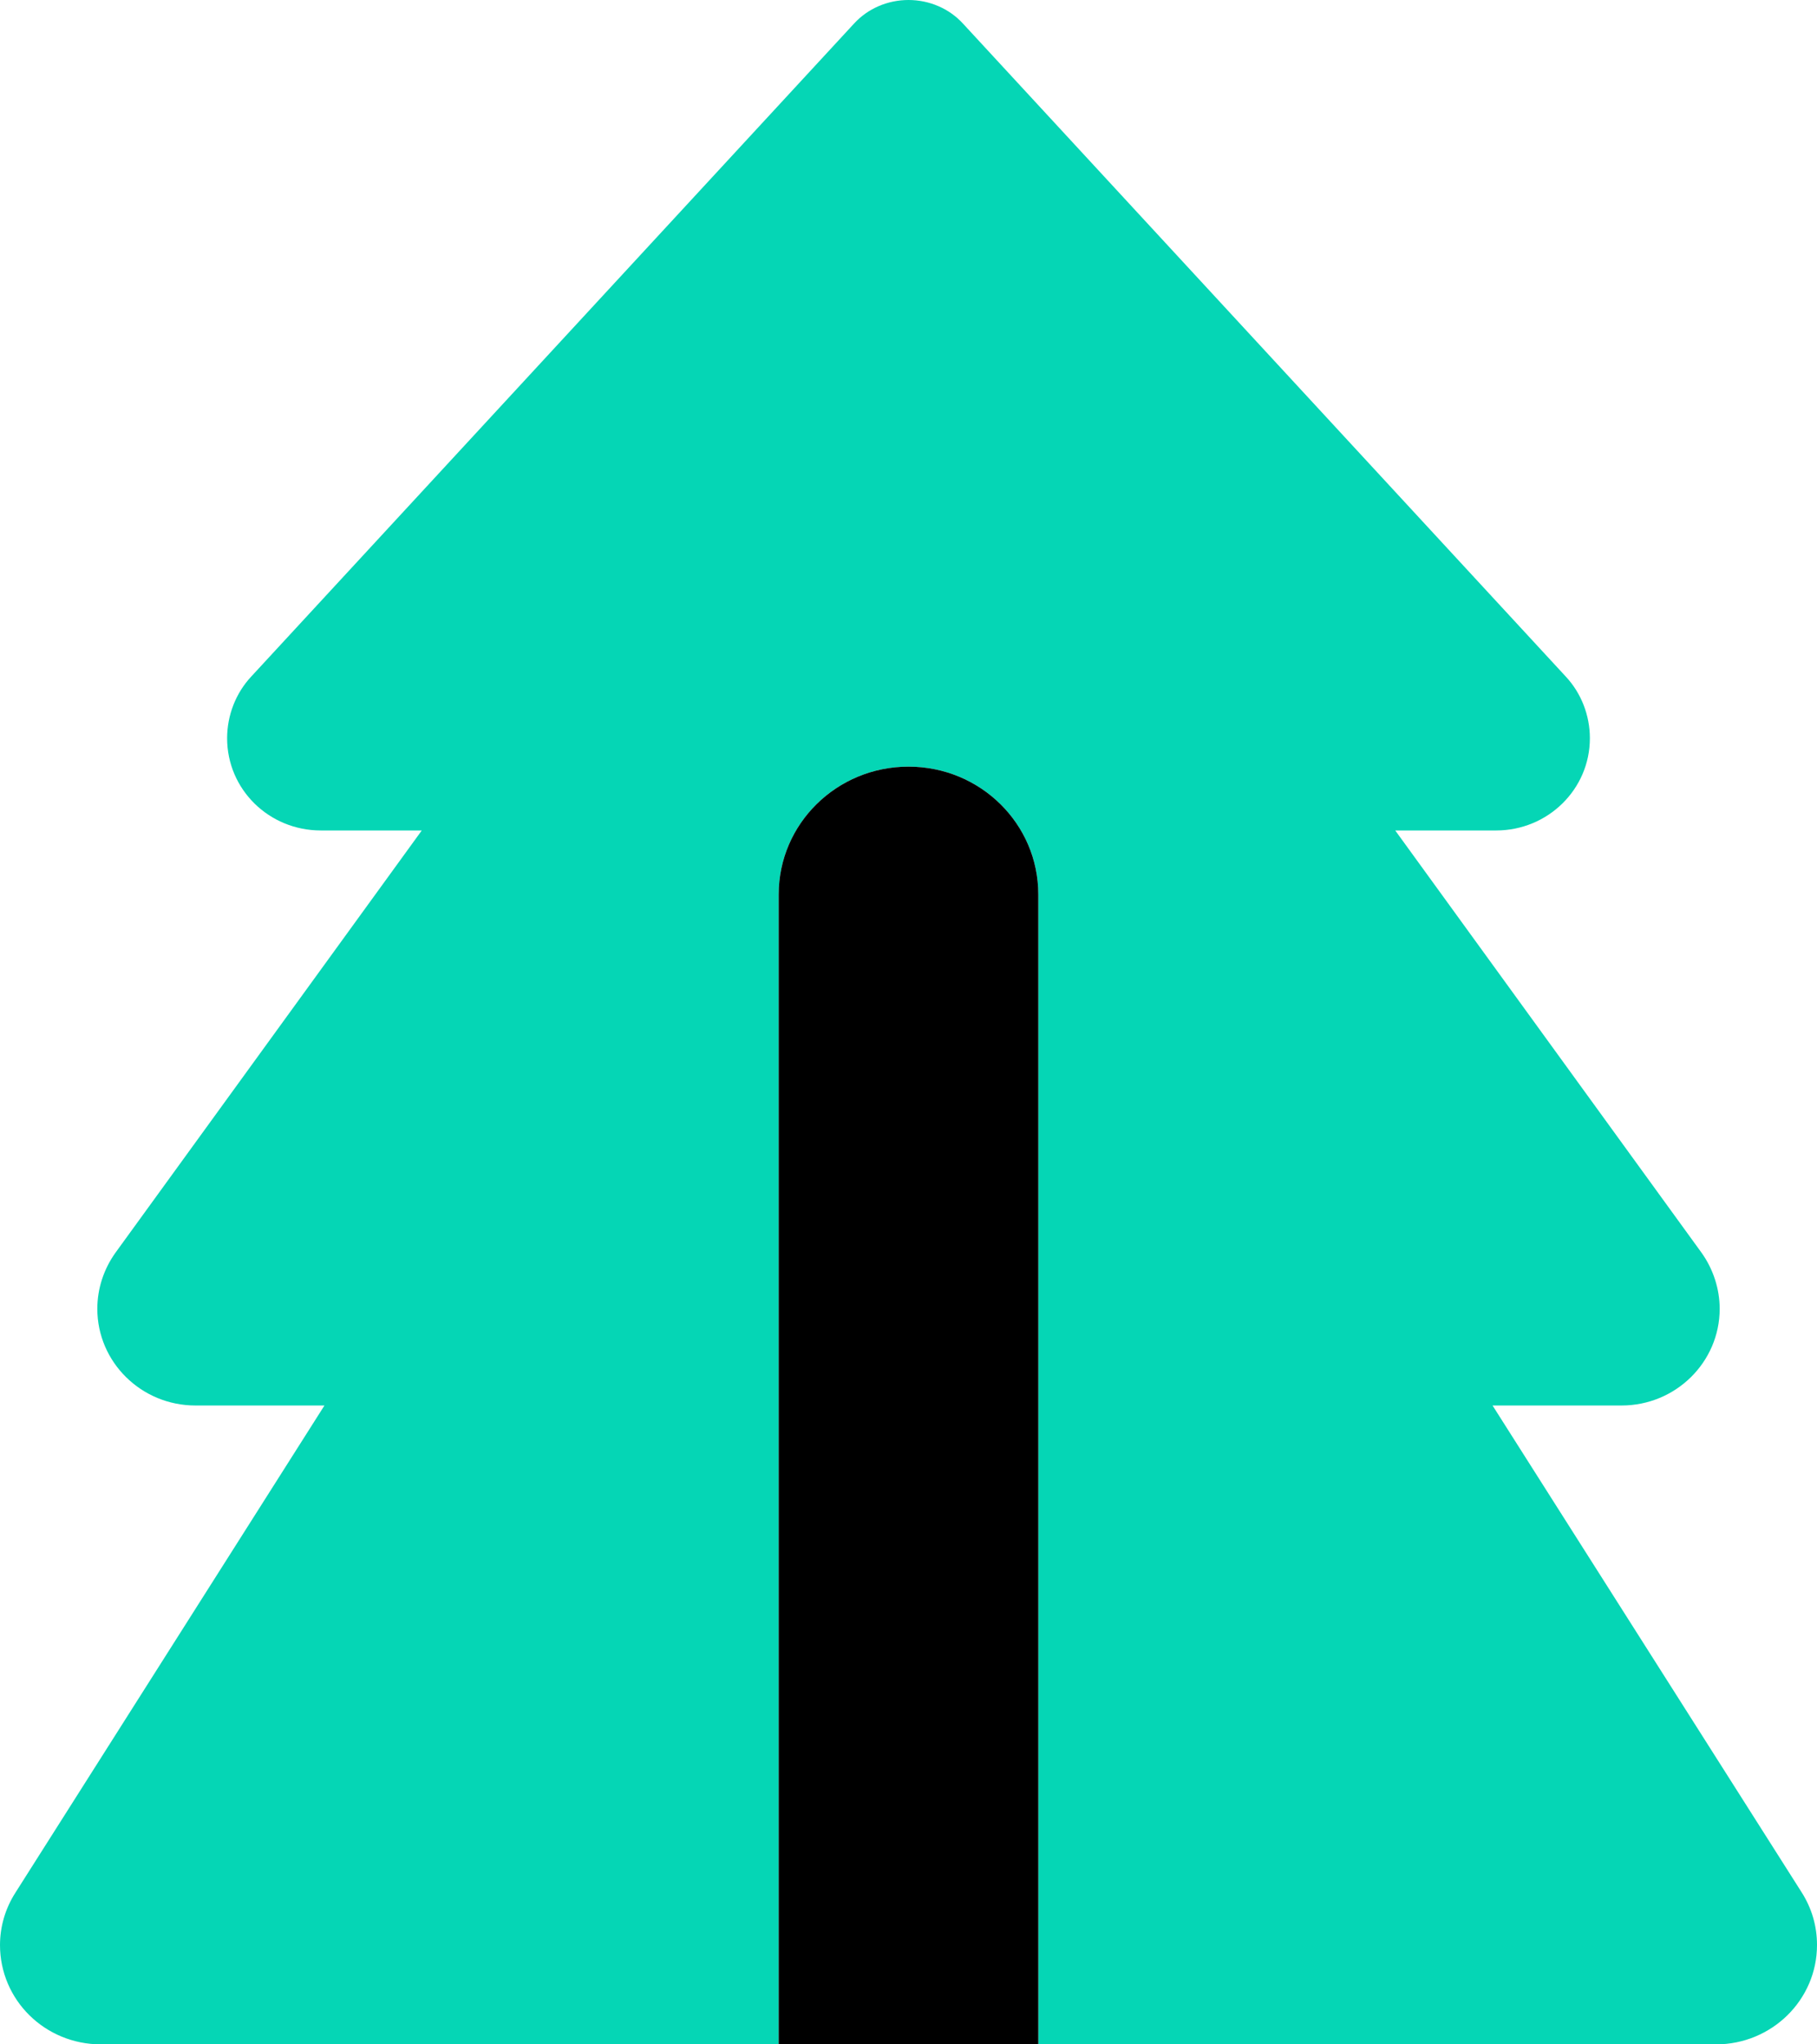 <?xml version="1.0" encoding="UTF-8"?>
<svg xmlns="http://www.w3.org/2000/svg" width="16" height="18" viewBox="0 0 16 18" fill="none">
  <path d="M0 17.125C0 17.61 0.396 18 0.889 18H6.857V7.875C6.857 7.253 7.368 6.75 8 6.75C8.632 6.75 9.143 7.253 9.143 7.875V18H15.111C15.6 18 16 17.61 16 17.125C16 16.959 15.954 16.801 15.864 16.66L13.143 12.375H14.279C14.757 12.375 15.143 11.992 15.143 11.524C15.143 11.348 15.086 11.173 14.982 11.028L12.286 7.312H13.175C13.629 7.312 14 6.95 14 6.5C14 6.3 13.925 6.103 13.786 5.955L8.479 0.207C8.357 0.074 8.182 0 8 0C7.818 0 7.643 0.074 7.521 0.207L2.214 5.955C2.075 6.103 2 6.3 2 6.5C2 6.95 2.368 7.312 2.825 7.312H3.714L1.018 11.028C0.914 11.173 0.857 11.345 0.857 11.524C0.857 11.992 1.243 12.375 1.721 12.375H2.857L0.136 16.664C0.046 16.805 0 16.963 0 17.128V17.125Z" fill="#05D6B5"></path>
  <path d="M8 6.75C8.632 6.75 9.143 7.253 9.143 7.875V18H6.857V7.875C6.857 7.253 7.368 6.75 8 6.75Z" fill="black"></path>
</svg>
